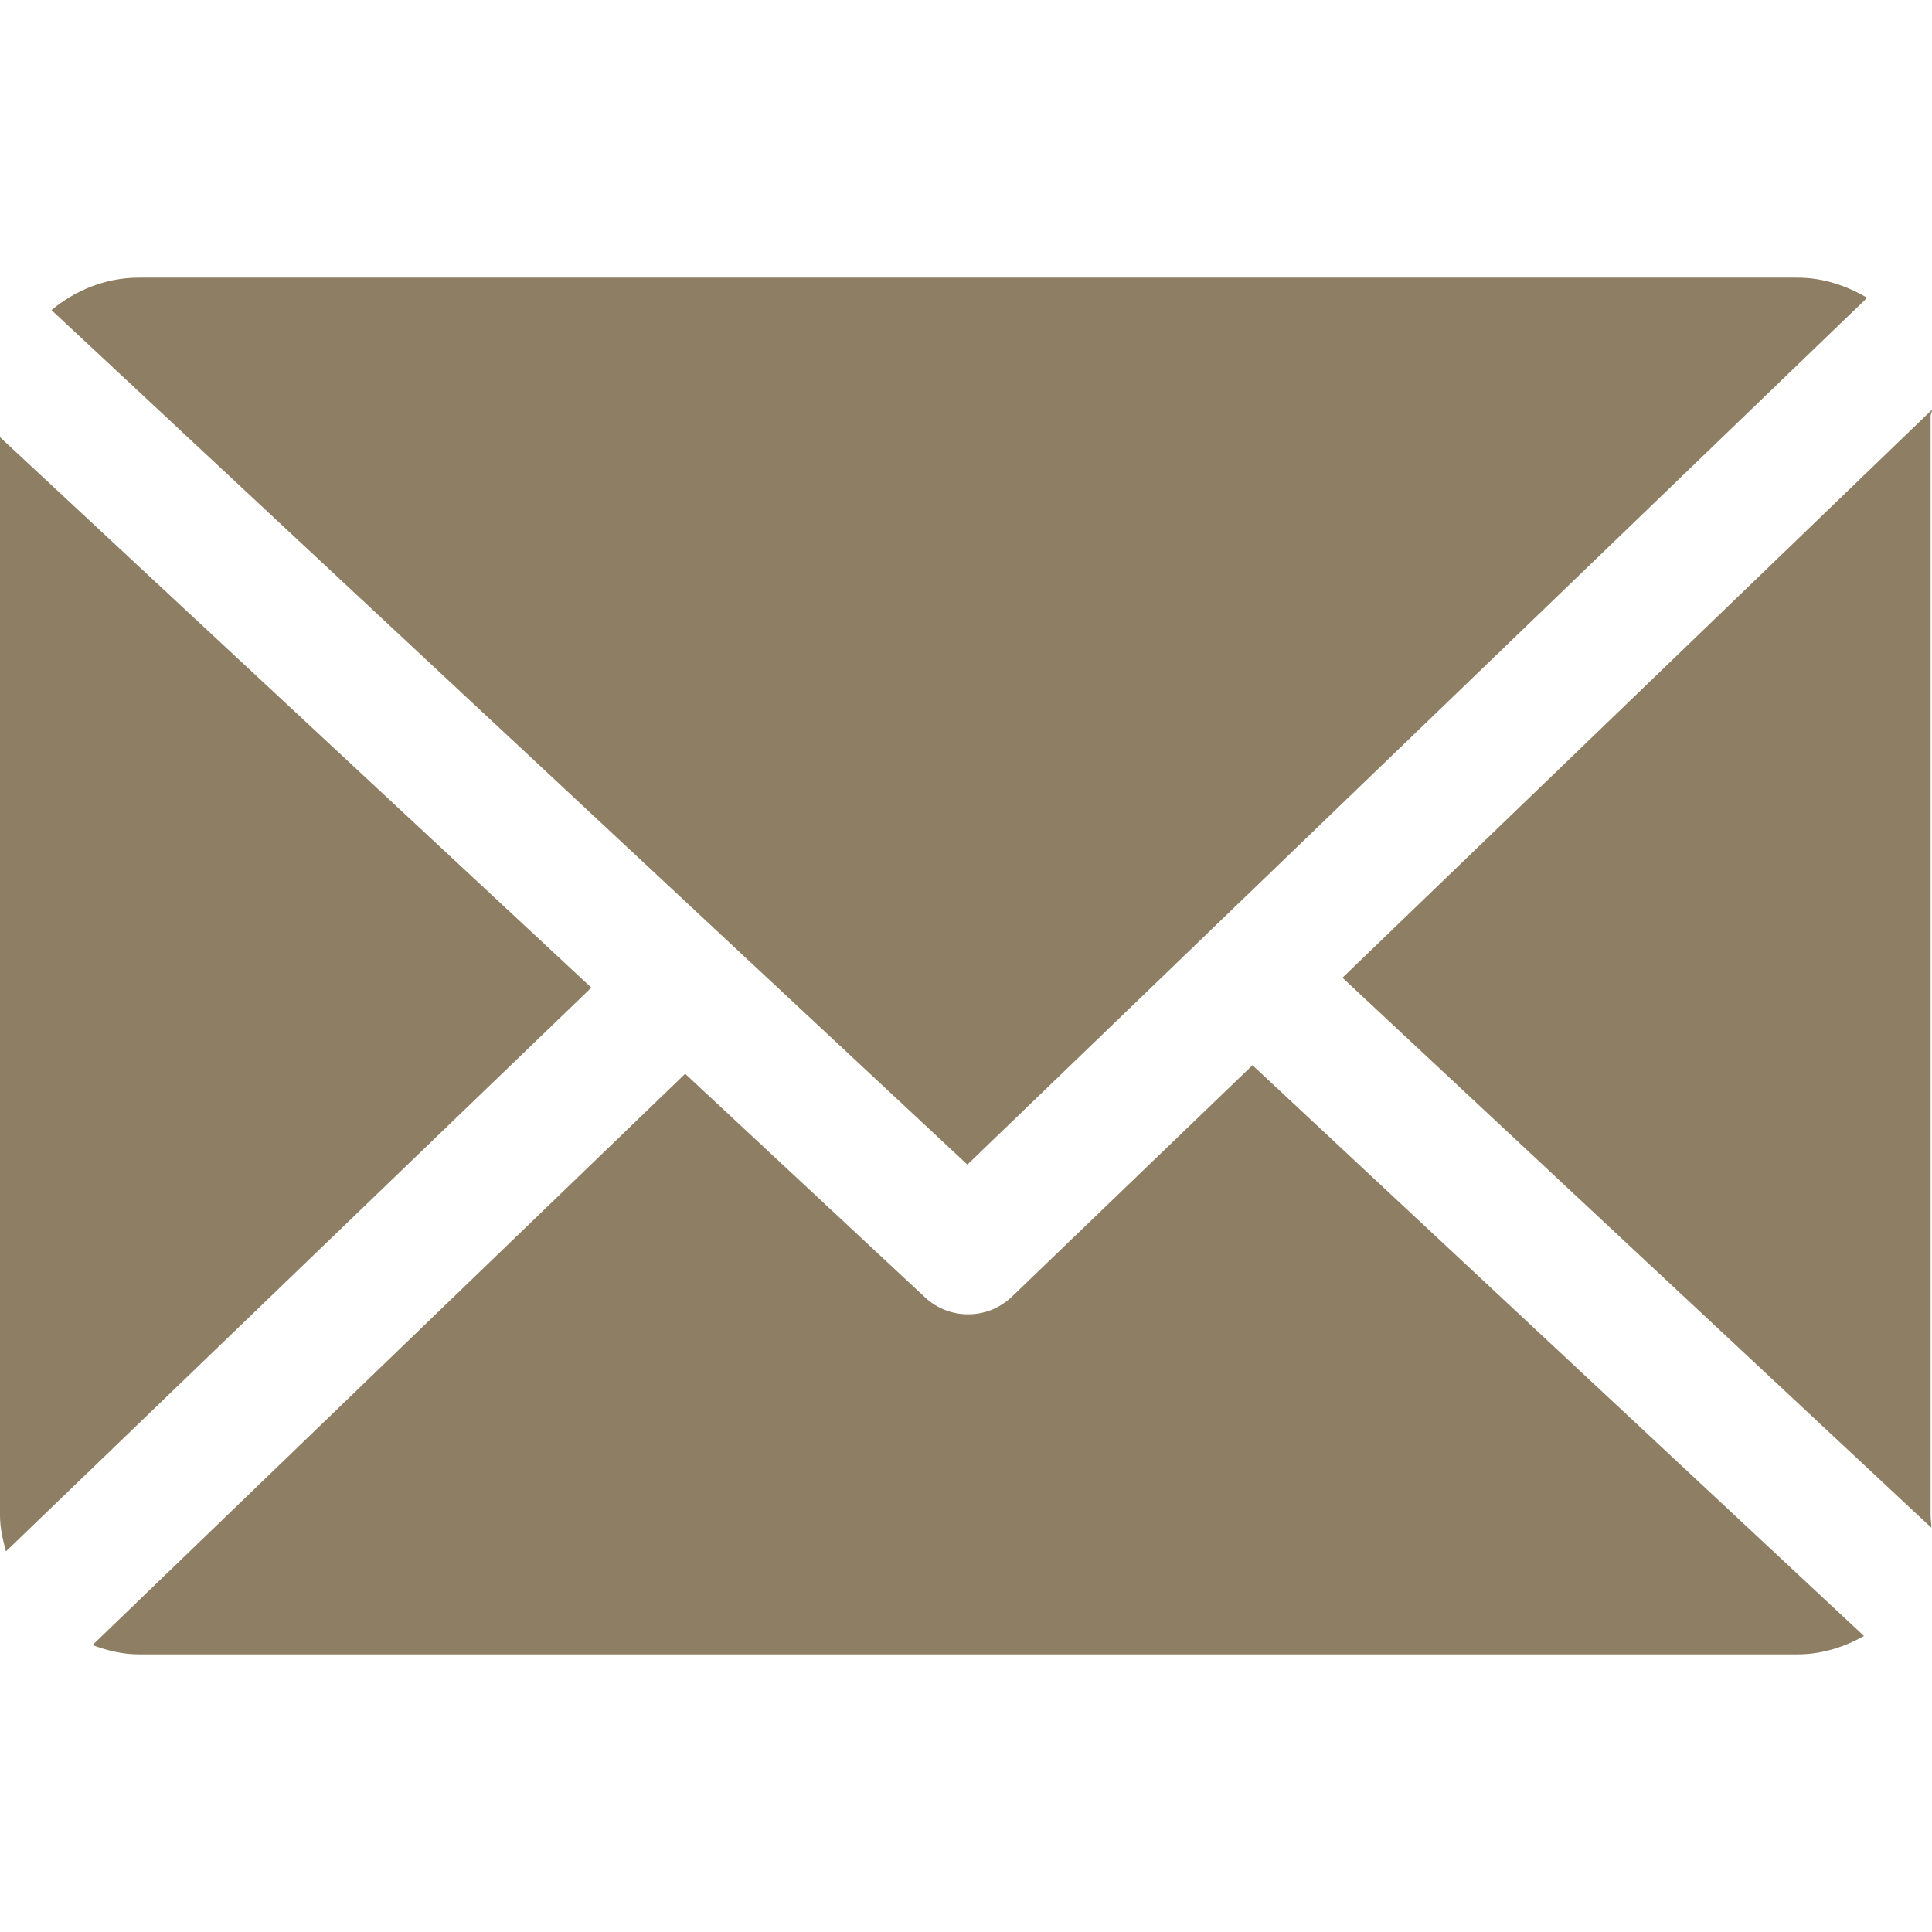 <svg width="14" height="14" viewBox="0 0 14 14" fill="none" xmlns="http://www.w3.org/2000/svg">
<g clip-path="url(#clip0_162_1497)">
<path d="M13.99 3.016C13.99 3 14.001 2.985 14 2.969L9.728 7.085L13.995 11.07C13.997 11.042 13.99 11.013 13.99 10.984V3.016Z" fill="#8E7E64"/>
<path d="M9.076 7.719L7.332 9.397C7.243 9.482 7.129 9.524 7.015 9.524C6.904 9.524 6.792 9.484 6.704 9.402L4.965 7.781L0.67 11.921C0.774 11.959 0.886 11.988 1.004 11.988H13.027C13.201 11.988 13.365 11.935 13.507 11.855L9.076 7.719Z" fill="#8E7E64"/>
<path d="M7.01 8.439L13.53 2.158C13.383 2.071 13.211 2.012 13.027 2.012H1.004C0.764 2.012 0.544 2.105 0.373 2.247L7.01 8.439Z" fill="#8E7E64"/>
<path d="M0 3.168V10.983C0 11.073 0.021 11.159 0.043 11.242L4.285 7.157L0 3.168Z" fill="#8E7E64"/>
</g>
<defs>
<clipPath id="clip0_162_1497">
<rect width="14" height="14" fill="white"/>
</clipPath>
</defs>
</svg>
